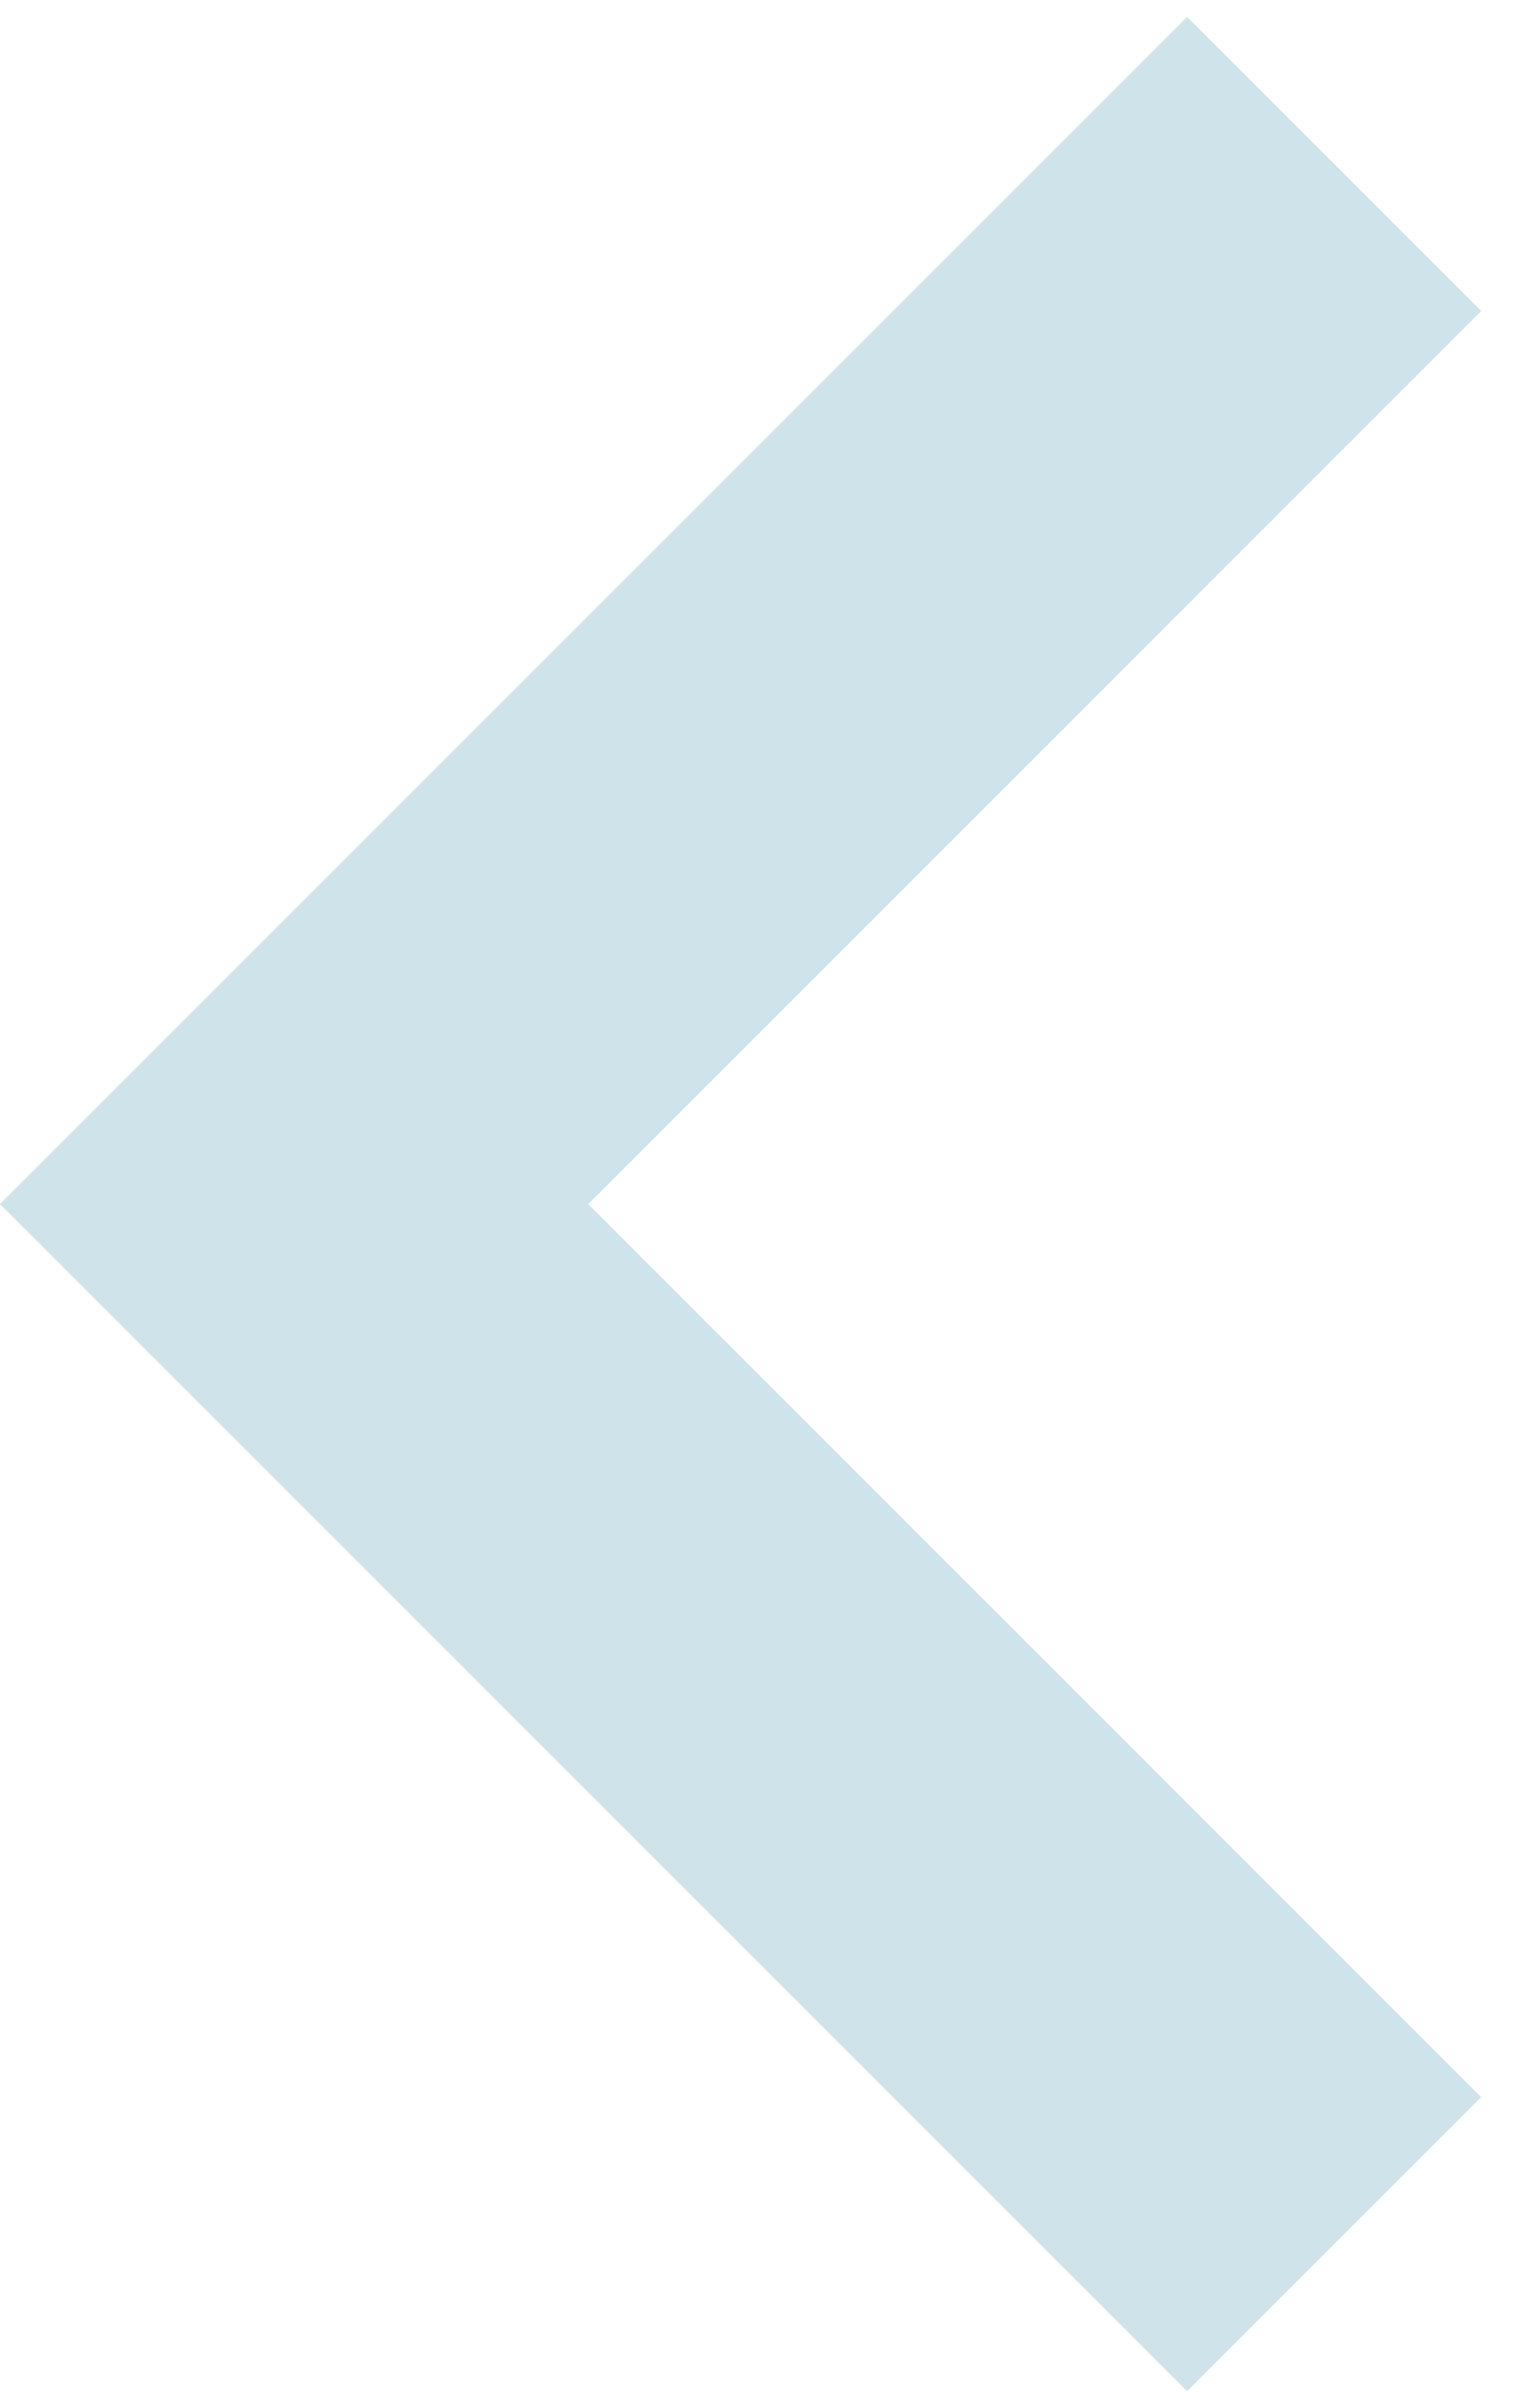 <svg width="26" height="41" viewBox="0 0 26 41" fill="none" xmlns="http://www.w3.org/2000/svg">
<path id="Vector" d="M20.212 0.288L9.53674e-06 20.5L20.212 40.712L25.22 35.705L10.016 20.5L25.22 5.296L20.212 0.288Z" fill="#107796" fill-opacity="0.2"/>
</svg>
